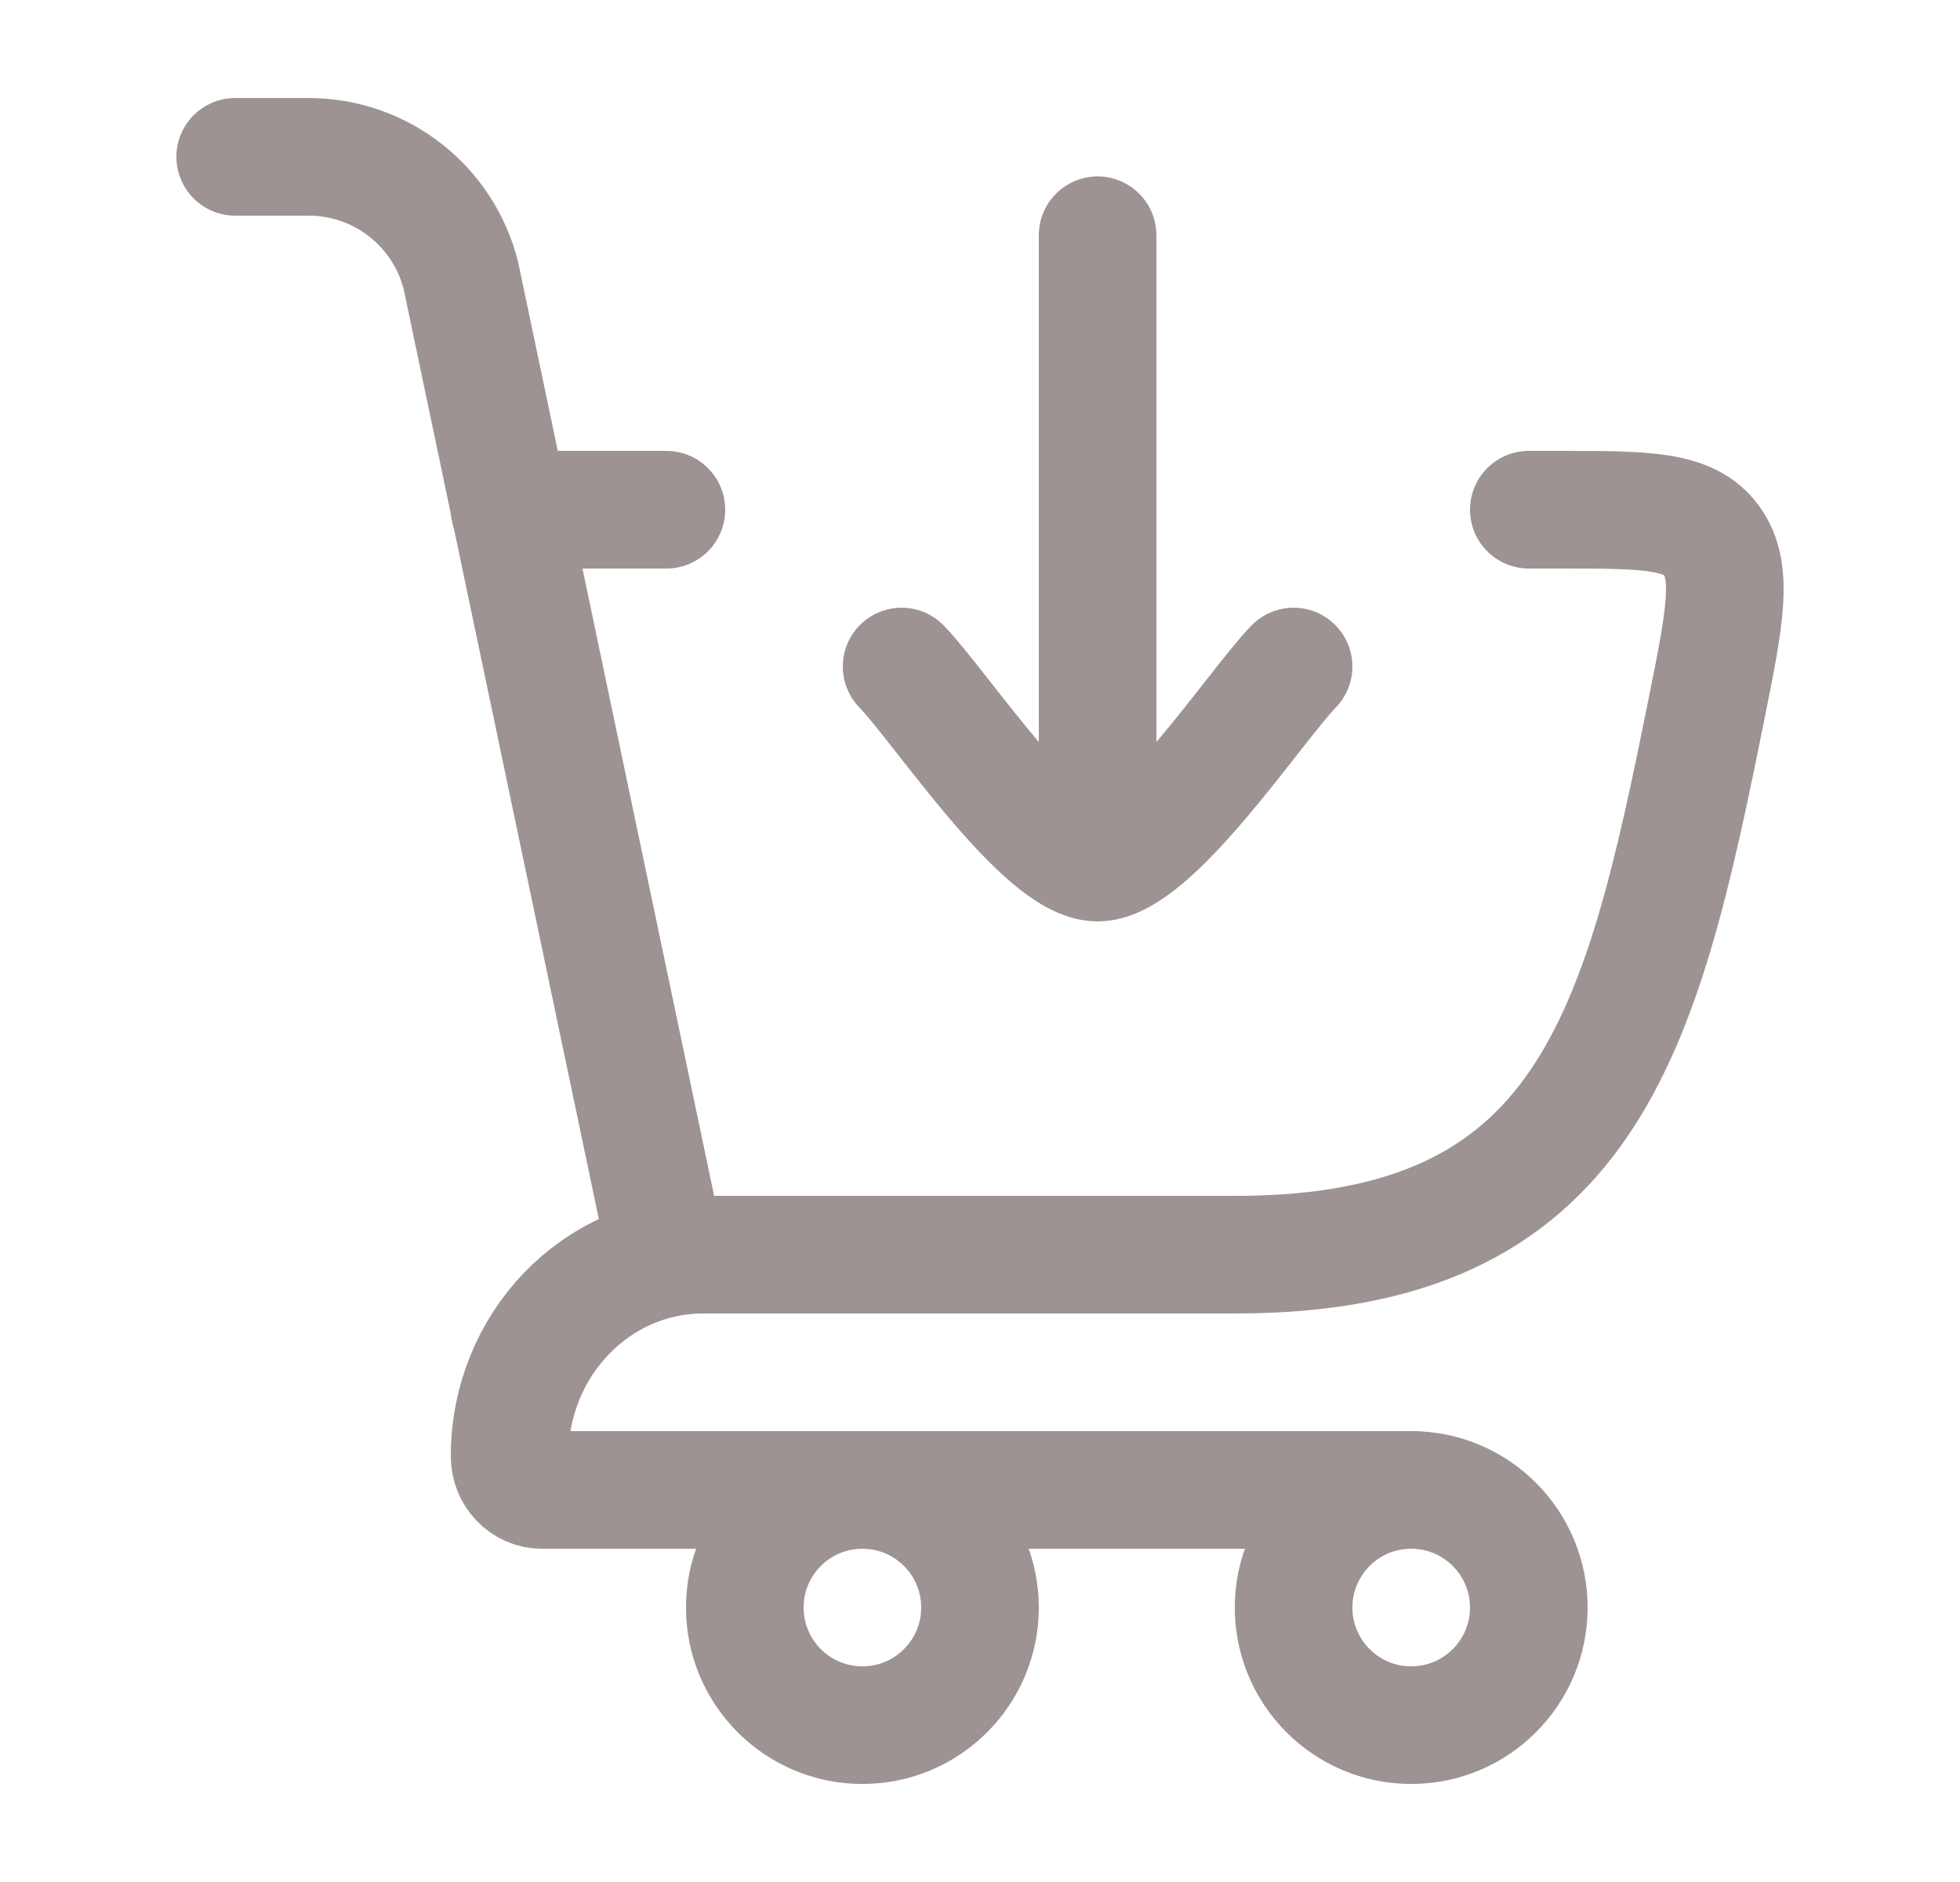 <?xml version="1.0" encoding="UTF-8"?> <svg xmlns="http://www.w3.org/2000/svg" width="25" height="24" viewBox="0 0 25 24" fill="none"><path d="M8.5 16H15.763C20.251 16 20.933 13.181 21.761 9.069C22 7.883 22.119 7.29 21.832 6.895C21.545 6.5 20.995 6.5 19.894 6.5H19.5M6.5 6.5H8.5" stroke="#9D9393" stroke-width="1.5" stroke-linecap="round"></path><path d="M11.5 8.5C11.992 9.006 13.3 11 14 11M14 11C14.7 11 16.009 9.006 16.5 8.5M14 11V3" stroke="#9D9393" stroke-width="1.5" stroke-linecap="round" stroke-linejoin="round"></path><path d="M8.5 16L5.879 3.515C5.656 2.625 4.856 2 3.938 2H3" stroke="#9D9393" stroke-width="1.5" stroke-linecap="round"></path><path d="M9.38 16H8.969C7.605 16 6.5 17.151 6.5 18.571C6.5 18.808 6.684 19 6.911 19H18" stroke="#9D9393" stroke-width="1.5" stroke-linecap="round" stroke-linejoin="round"></path><path d="M11 22C11.828 22 12.5 21.328 12.5 20.5C12.5 19.672 11.828 19 11 19C10.172 19 9.5 19.672 9.5 20.5C9.5 21.328 10.172 22 11 22Z" stroke="#9D9393" stroke-width="1.5"></path><path d="M18 22C18.828 22 19.5 21.328 19.5 20.5C19.5 19.672 18.828 19 18 19C17.172 19 16.5 19.672 16.5 20.5C16.5 21.328 17.172 22 18 22Z" stroke="#9D9393" stroke-width="1.5"></path></svg> 